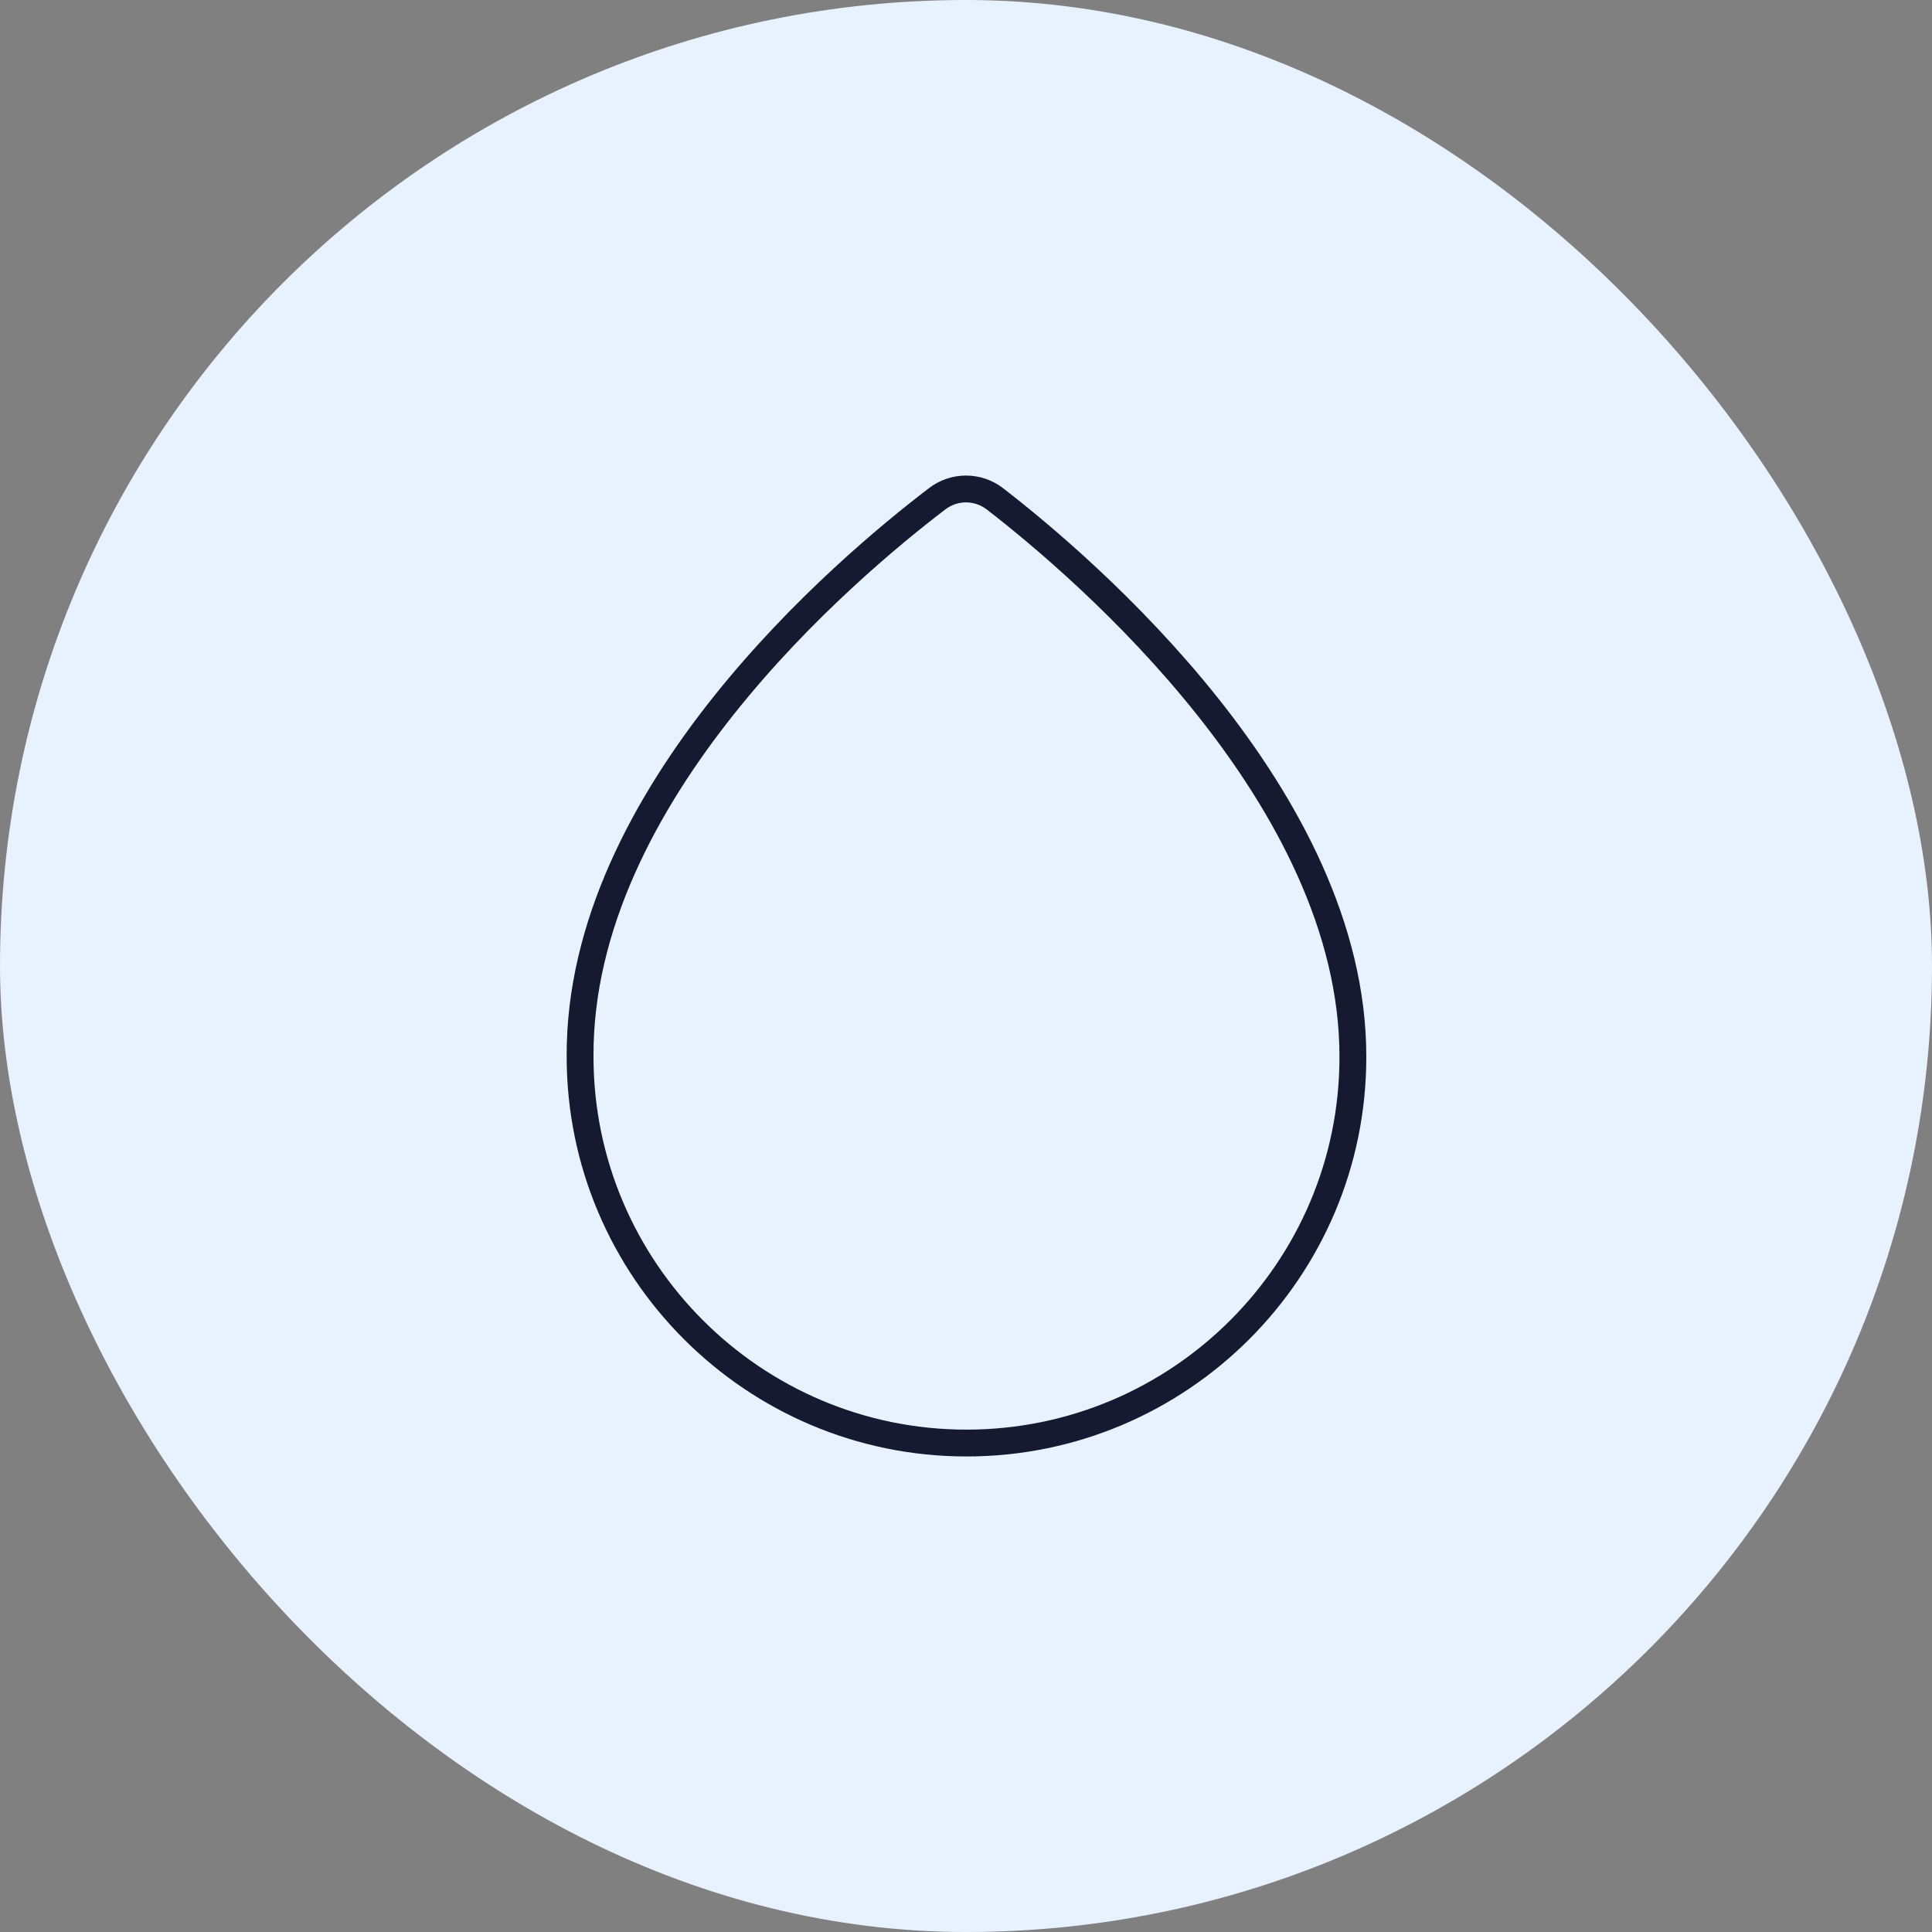 <?xml version="1.0" encoding="UTF-8"?>
<svg xmlns="http://www.w3.org/2000/svg" width="108" height="108" viewBox="0 0 108 108" fill="none">
  <rect x="0" y="0" width="108" height="108" fill="#808080" stroke="none"/>
  <rect width="108" height="108" rx="54" fill="#E8F2FF"></rect>
  <path d="M55.627 27.893C54.667 27.147 53.333 27.147 52.373 27.893C47.307 31.76 32.347 44.373 32.427 59.067C32.427 70.96 42.107 80.667 54.027 80.667C65.947 80.667 75.627 70.987 75.627 59.093C75.653 44.613 60.667 31.787 55.627 27.893Z" stroke="#151A30" stroke-width="1.5" stroke-miterlimit="10"></path>
</svg>
